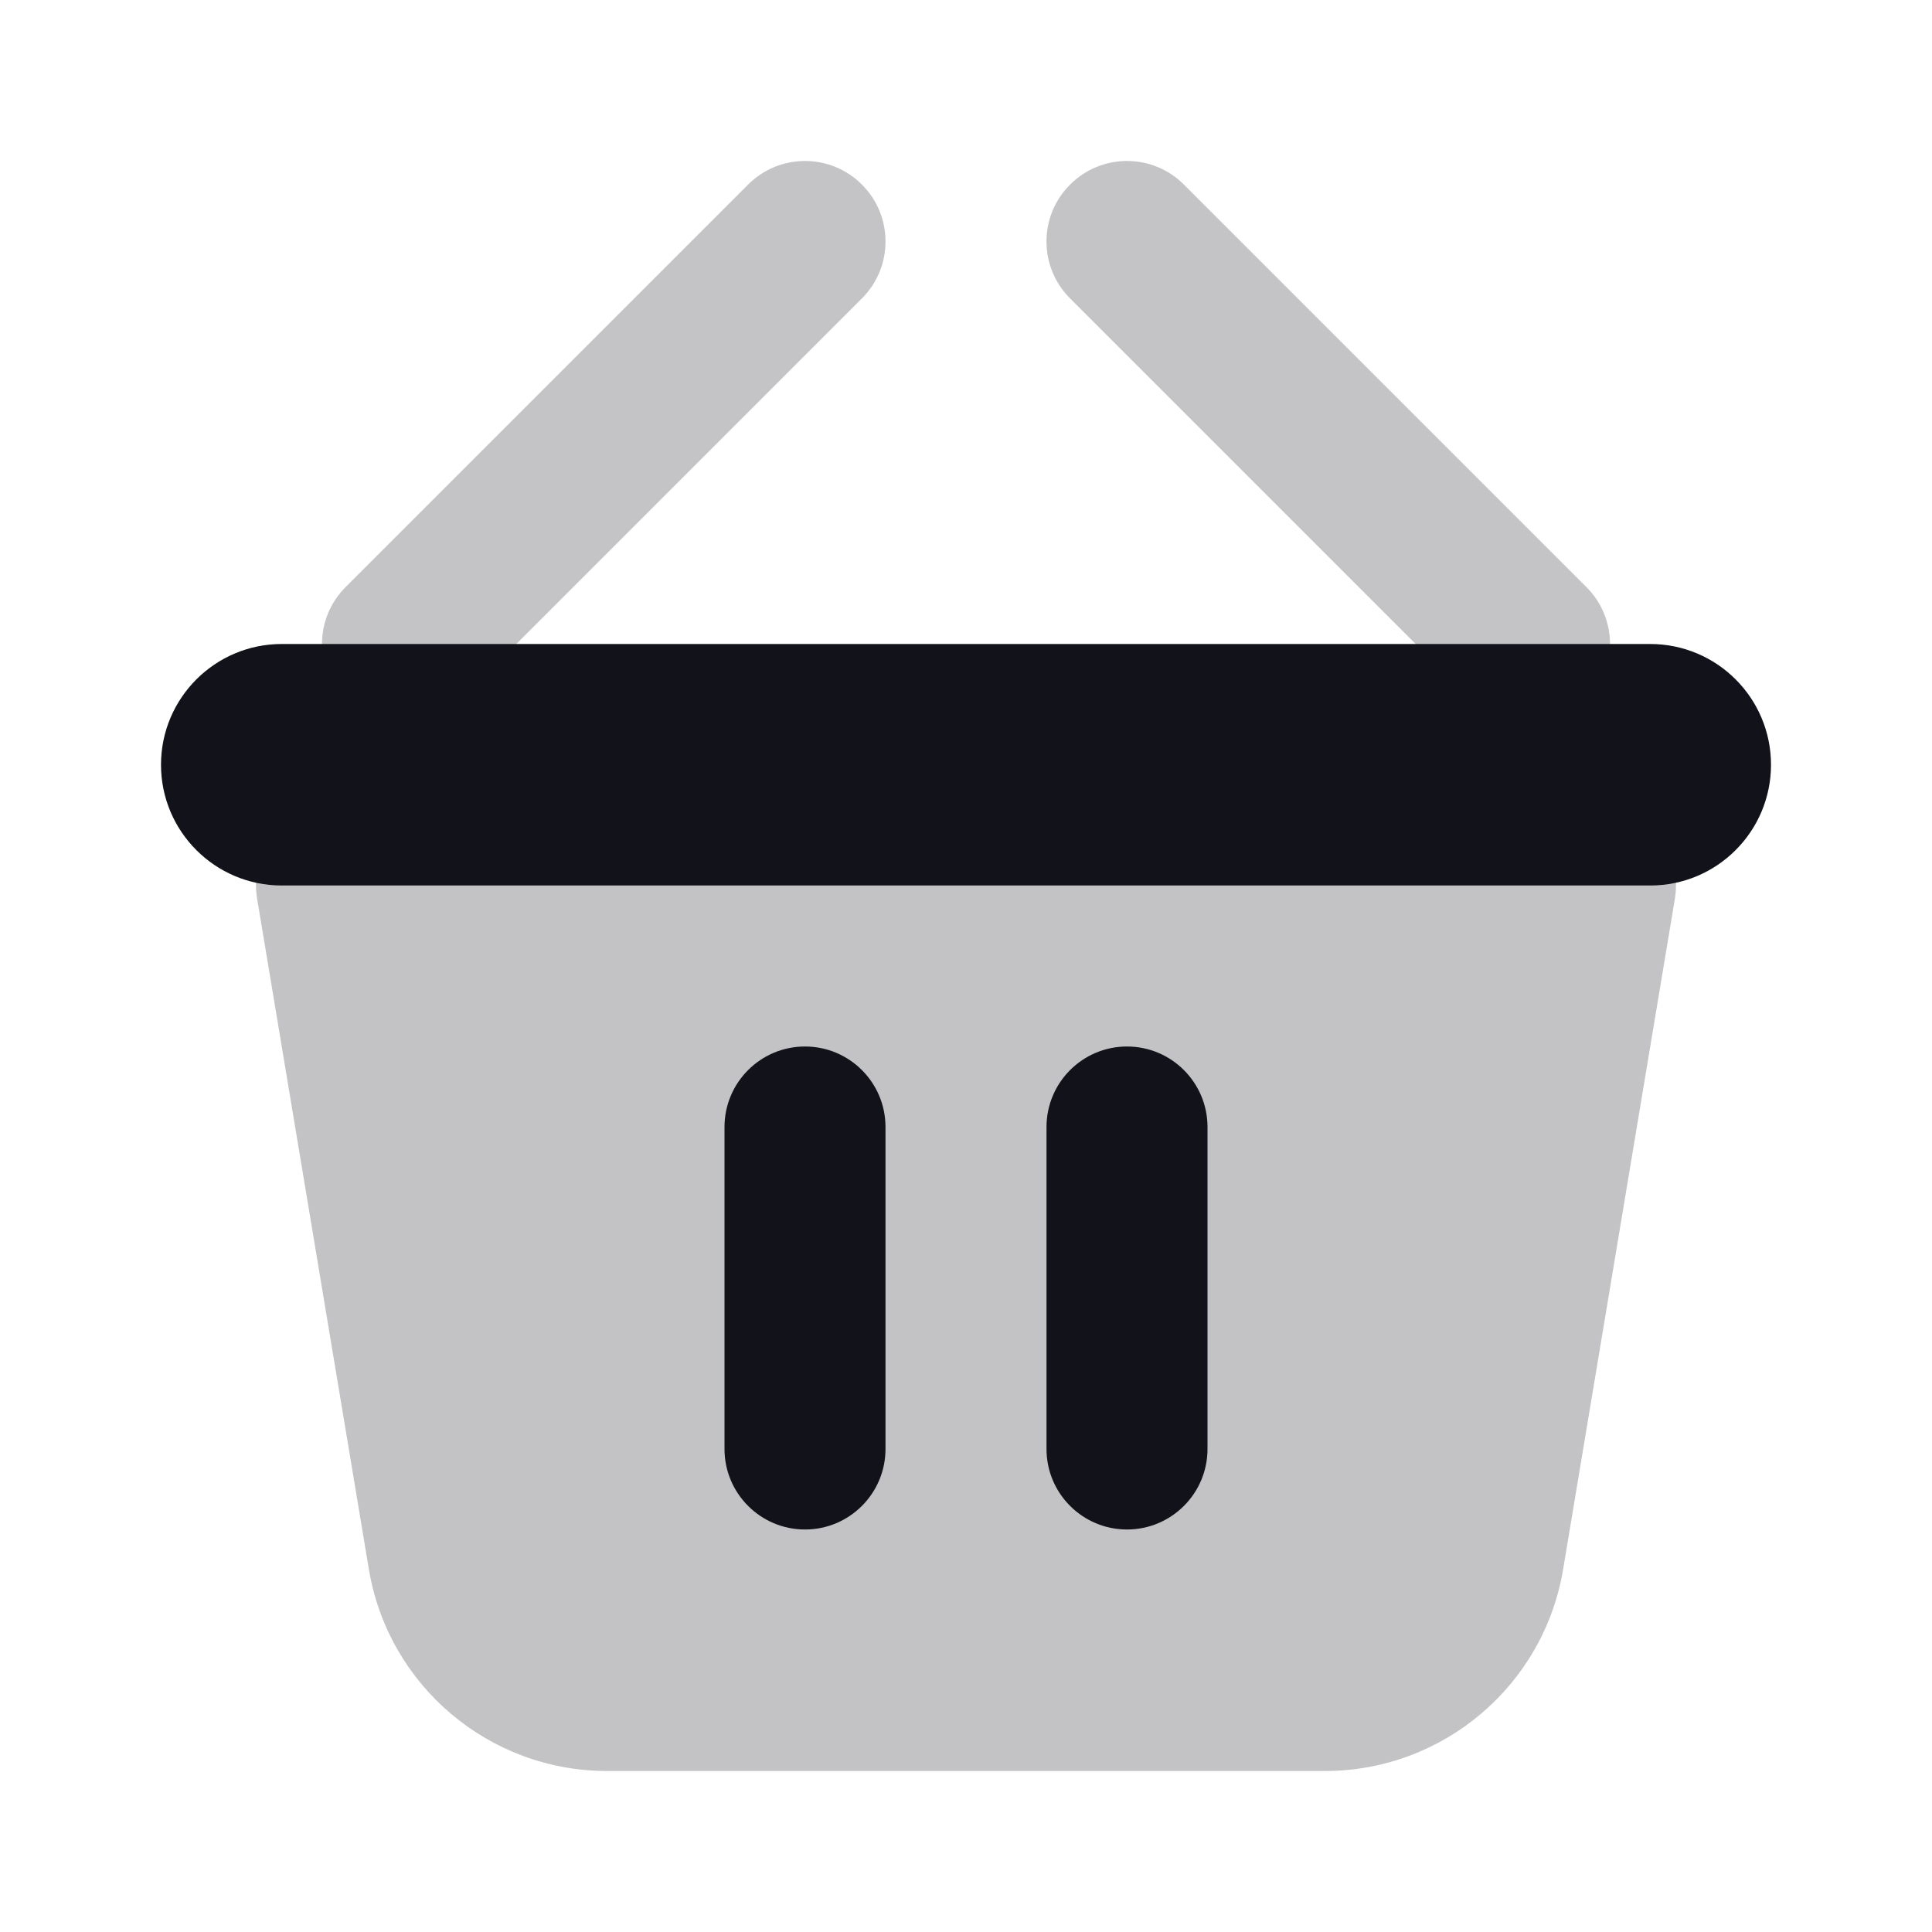 <svg width="24" height="24" viewBox="0 0 24 24" fill="none" xmlns="http://www.w3.org/2000/svg">
<path opacity="0.25" d="M3.194 11.164C3.092 10.555 3.562 10 4.18 10H19.82C20.437 10 20.907 10.555 20.806 11.164L19.418 19.493C19.177 20.94 17.925 22 16.459 22H7.541C6.075 22 4.823 20.94 4.582 19.493L3.194 11.164Z" fill="#12131A"/>
<path d="M2 9.5C2 8.672 2.672 8 3.5 8H20.5C21.328 8 22 8.672 22 9.5V9.5C22 10.328 21.328 11 20.5 11H3.5C2.672 11 2 10.328 2 9.5V9.5Z" fill="#12131A"/>
<path d="M10 13C9.448 13 9 13.448 9 14V18C9 18.552 9.448 19 10 19C10.552 19 11 18.552 11 18V14C11 13.448 10.552 13 10 13Z" fill="#12131A"/>
<path d="M14 13C13.448 13 13 13.448 13 14V18C13 18.552 13.448 19 14 19C14.552 19 15 18.552 15 18V14C15 13.448 14.552 13 14 13Z" fill="#12131A"/>
<g opacity="0.25">
<path d="M10.707 3.707C11.098 3.317 11.098 2.683 10.707 2.293C10.317 1.902 9.683 1.902 9.293 2.293L4.293 7.293C3.902 7.683 3.902 8.317 4.293 8.707C4.683 9.098 5.317 9.098 5.707 8.707L10.707 3.707Z" fill="#12131A"/>
<path d="M13.293 3.707C12.902 3.317 12.902 2.683 13.293 2.293C13.683 1.902 14.317 1.902 14.707 2.293L19.707 7.293C20.098 7.683 20.098 8.317 19.707 8.707C19.317 9.098 18.683 9.098 18.293 8.707L13.293 3.707Z" fill="#12131A"/>
</g>
</svg>
